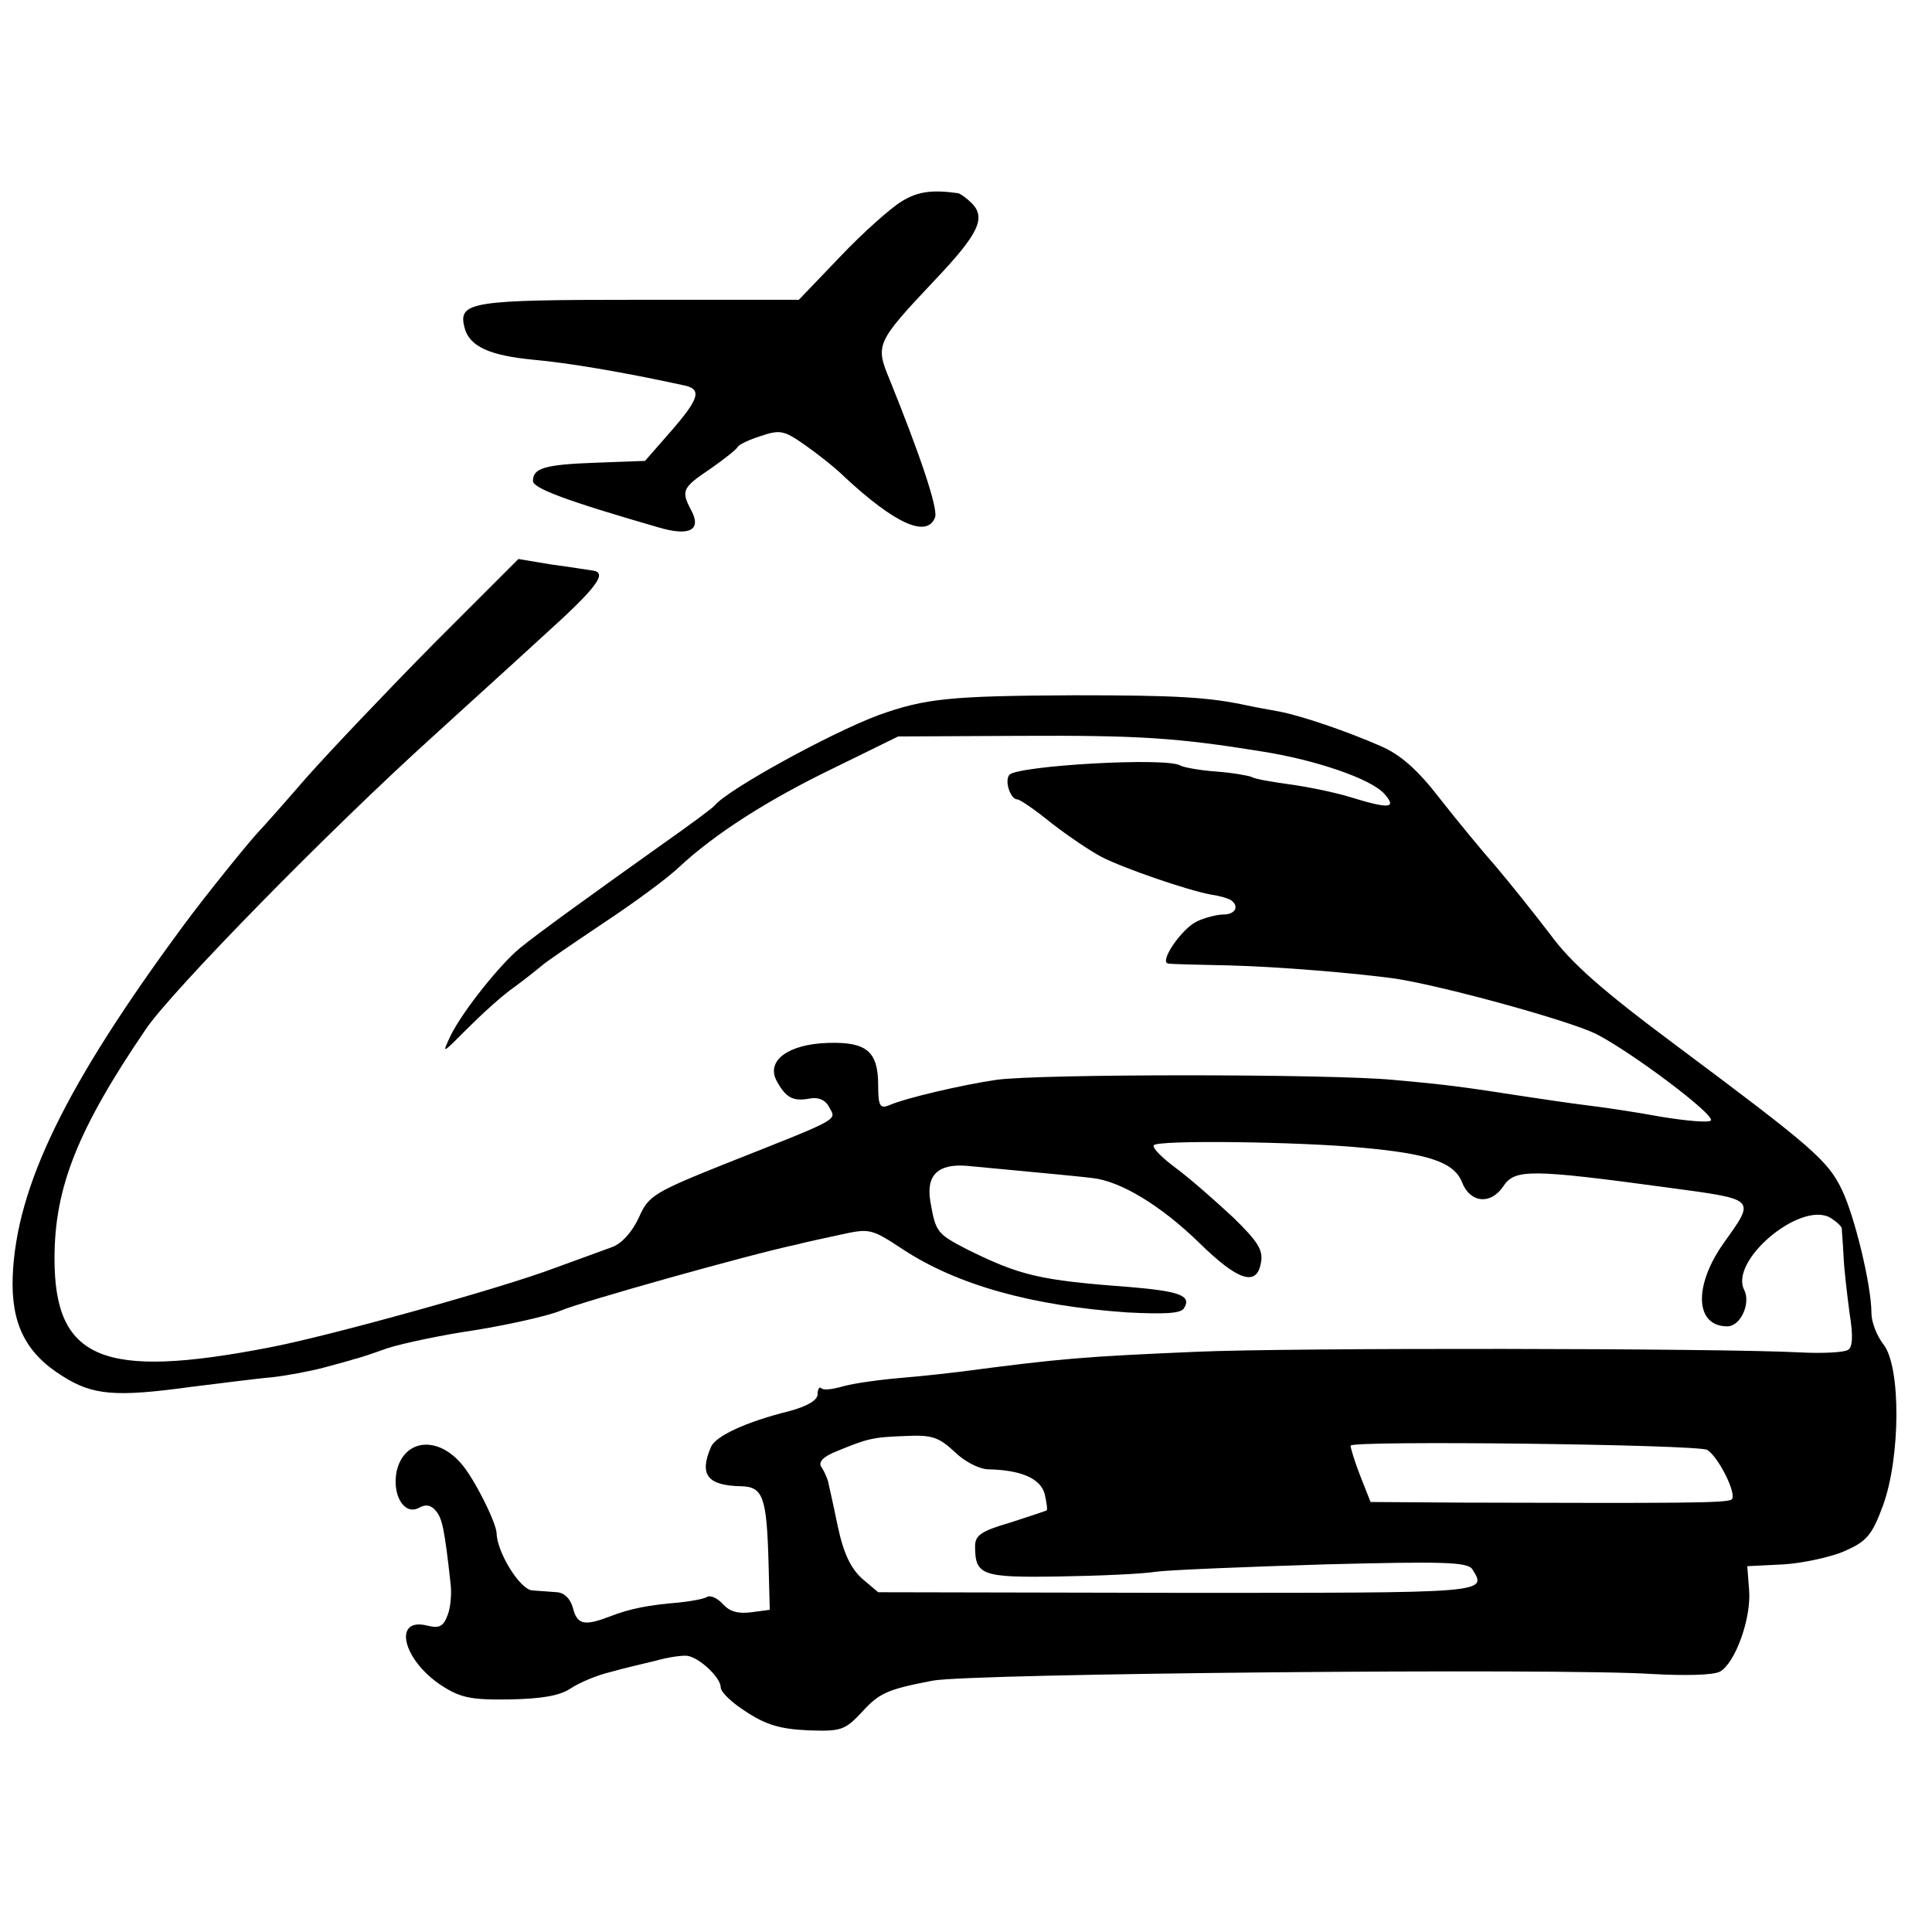 <?xml version="1.0" standalone="no"?>
<!DOCTYPE svg PUBLIC "-//W3C//DTD SVG 20010904//EN"
 "http://www.w3.org/TR/2001/REC-SVG-20010904/DTD/svg10.dtd">
<svg version="1.0" xmlns="http://www.w3.org/2000/svg"
 width="319pt" height="319pt" viewBox="0 0 319 319"
 preserveAspectRatio="xMidYMid meet">
<g transform="translate(0,319) scale(0.1,-0.1)"
fill="#000000" stroke="none">
<path d="M1488 2857 c-18 -11 -64 -52 -101 -91 l-68 -71 -263 0 c-279 0 -300
-3 -289 -46 8 -31 41 -46 114 -53 56 -5 146 -20 247 -42 32 -6 27 -22 -21 -77
l-42 -48 -81 -3 c-85 -3 -104 -9 -104 -30 0 -12 52 -32 208 -77 51 -15 71 -4
53 29 -17 32 -14 37 32 68 23 16 43 32 45 36 2 4 19 12 38 18 32 11 39 9 72
-14 20 -14 51 -38 67 -54 83 -77 136 -101 149 -66 5 14 -24 101 -75 227 -24
58 -23 61 75 165 72 76 84 102 61 126 -9 9 -19 16 -23 17 -43 6 -67 3 -94 -14z"/>
<path d="M715 2126 c-77 -78 -171 -177 -210 -221 -38 -44 -72 -82 -75 -85 -15
-15 -91 -109 -127 -158 -195 -264 -276 -431 -282 -579 -3 -78 21 -127 82 -165
50 -32 88 -35 212 -18 50 6 110 14 135 16 25 3 63 10 85 16 22 6 45 12 50 14
6 1 30 9 55 18 25 8 91 22 146 30 55 9 118 23 140 32 32 14 313 93 389 109 11
3 43 10 71 16 50 11 52 11 105 -24 90 -59 213 -93 370 -104 61 -3 89 -2 94 7
13 21 -8 28 -90 35 -149 11 -181 19 -268 62 -50 26 -52 28 -61 80 -7 43 13 62
61 58 138 -13 181 -17 206 -20 47 -5 113 -45 176 -106 65 -64 96 -74 103 -34
4 21 -5 35 -46 75 -29 27 -71 64 -94 81 -23 17 -40 34 -37 38 5 9 240 6 344
-4 110 -10 152 -24 165 -57 13 -34 47 -38 68 -7 19 29 44 29 273 -2 147 -20
144 -17 90 -93 -49 -70 -46 -136 7 -136 22 0 39 38 28 60 -25 48 91 146 141
120 10 -6 19 -14 20 -18 0 -4 2 -25 3 -47 1 -22 6 -64 10 -94 6 -37 5 -56 -3
-60 -6 -4 -42 -6 -79 -4 -133 7 -840 8 -997 1 -186 -8 -223 -11 -390 -33 -16
-2 -60 -7 -96 -10 -36 -3 -79 -9 -97 -14 -17 -5 -33 -7 -36 -3 -3 3 -6 -2 -6
-10 0 -10 -17 -20 -47 -28 -72 -18 -121 -41 -129 -59 -20 -46 -6 -64 50 -65
36 -1 42 -18 45 -127 l2 -77 -30 -4 c-22 -3 -36 1 -47 13 -9 10 -21 16 -27 12
-5 -3 -26 -7 -46 -9 -49 -4 -81 -10 -114 -23 -42 -16 -54 -14 -61 14 -4 15
-14 25 -26 26 -11 1 -29 2 -41 3 -20 1 -58 62 -59 94 0 17 -38 93 -59 116 -40
46 -94 39 -106 -13 -8 -39 12 -73 36 -61 12 7 21 5 29 -5 10 -12 14 -29 24
-120 2 -16 0 -40 -5 -52 -7 -19 -14 -22 -34 -17 -57 14 -40 -57 24 -99 31 -20
48 -24 112 -23 53 1 83 6 101 18 15 10 44 22 65 27 21 6 55 14 76 19 21 6 44
9 52 8 20 -3 55 -36 55 -52 0 -8 19 -26 43 -41 32 -21 56 -28 101 -30 55 -2
61 0 90 31 28 31 43 37 116 51 62 12 1035 21 1188 11 55 -3 101 -2 112 4 25
14 52 88 48 135 l-3 39 60 3 c32 2 78 12 101 22 36 16 45 26 63 75 29 79 30
229 1 266 -11 14 -20 37 -20 52 0 46 -28 161 -49 204 -23 48 -50 71 -271 236
-125 93 -176 138 -211 186 -26 34 -66 84 -88 110 -23 26 -65 77 -94 114 -37
48 -65 72 -97 86 -57 25 -131 50 -167 57 -16 3 -39 7 -53 10 -64 14 -118 17
-286 17 -205 -1 -246 -5 -324 -33 -80 -30 -249 -123 -270 -149 -3 -4 -41 -32
-85 -63 -118 -84 -208 -149 -236 -172 -33 -27 -93 -102 -114 -143 -16 -34 -16
-33 27 10 24 24 58 55 77 68 19 14 39 30 45 35 6 6 52 37 101 70 50 33 106 74
126 93 59 55 146 111 258 165 l104 51 201 1 c196 1 259 -3 401 -26 88 -14 179
-45 201 -70 21 -24 8 -25 -57 -5 -26 8 -71 17 -100 21 -30 4 -58 9 -62 12 -4
2 -31 7 -58 9 -28 2 -55 7 -60 10 -23 14 -265 0 -282 -15 -9 -9 1 -41 13 -41
4 0 29 -17 56 -39 27 -21 64 -46 83 -56 37 -19 142 -55 180 -62 14 -2 28 -6
33 -9 15 -10 8 -24 -12 -24 -10 0 -30 -5 -43 -11 -26 -12 -64 -68 -48 -70 6
-1 50 -2 99 -3 83 -2 213 -13 277 -22 82 -13 285 -69 330 -91 59 -30 196 -133
190 -143 -3 -4 -39 -1 -82 6 -43 8 -98 16 -123 19 -25 3 -72 10 -105 15 -97
15 -125 19 -215 27 -105 10 -587 10 -655 0 -55 -8 -150 -30 -177 -42 -15 -6
-18 -1 -18 33 0 56 -19 72 -83 70 -65 -2 -102 -29 -85 -62 15 -28 27 -35 54
-30 15 3 27 -2 33 -14 12 -22 22 -17 -165 -91 -125 -50 -133 -55 -149 -91 -11
-24 -28 -43 -44 -49 -14 -5 -57 -21 -96 -35 -87 -33 -375 -113 -471 -131 -274
-53 -354 -20 -354 147 0 117 38 213 151 379 42 62 301 327 476 485 48 44 129
117 180 164 90 81 107 105 81 108 -7 1 -38 6 -68 10 l-54 9 -141 -141z m861
-1333 c16 -16 40 -28 54 -29 56 -1 88 -15 95 -41 3 -14 5 -26 3 -27 -2 -1 -29
-10 -60 -20 -48 -14 -58 -21 -58 -39 0 -48 11 -52 137 -50 65 1 138 4 163 8
25 3 150 8 278 12 195 5 235 4 243 -8 25 -40 28 -39 -486 -39 l-495 1 -26 22
c-19 17 -31 41 -41 88 -7 35 -15 69 -16 74 -2 6 -6 16 -11 23 -5 8 3 17 26 26
51 21 59 23 114 25 43 2 54 -2 80 -26z m1243 3 c19 -12 50 -75 40 -82 -10 -6
-87 -6 -450 -5 l-146 1 -17 43 c-9 23 -16 46 -16 50 0 9 575 2 589 -7z"/>
</g>
</svg>
